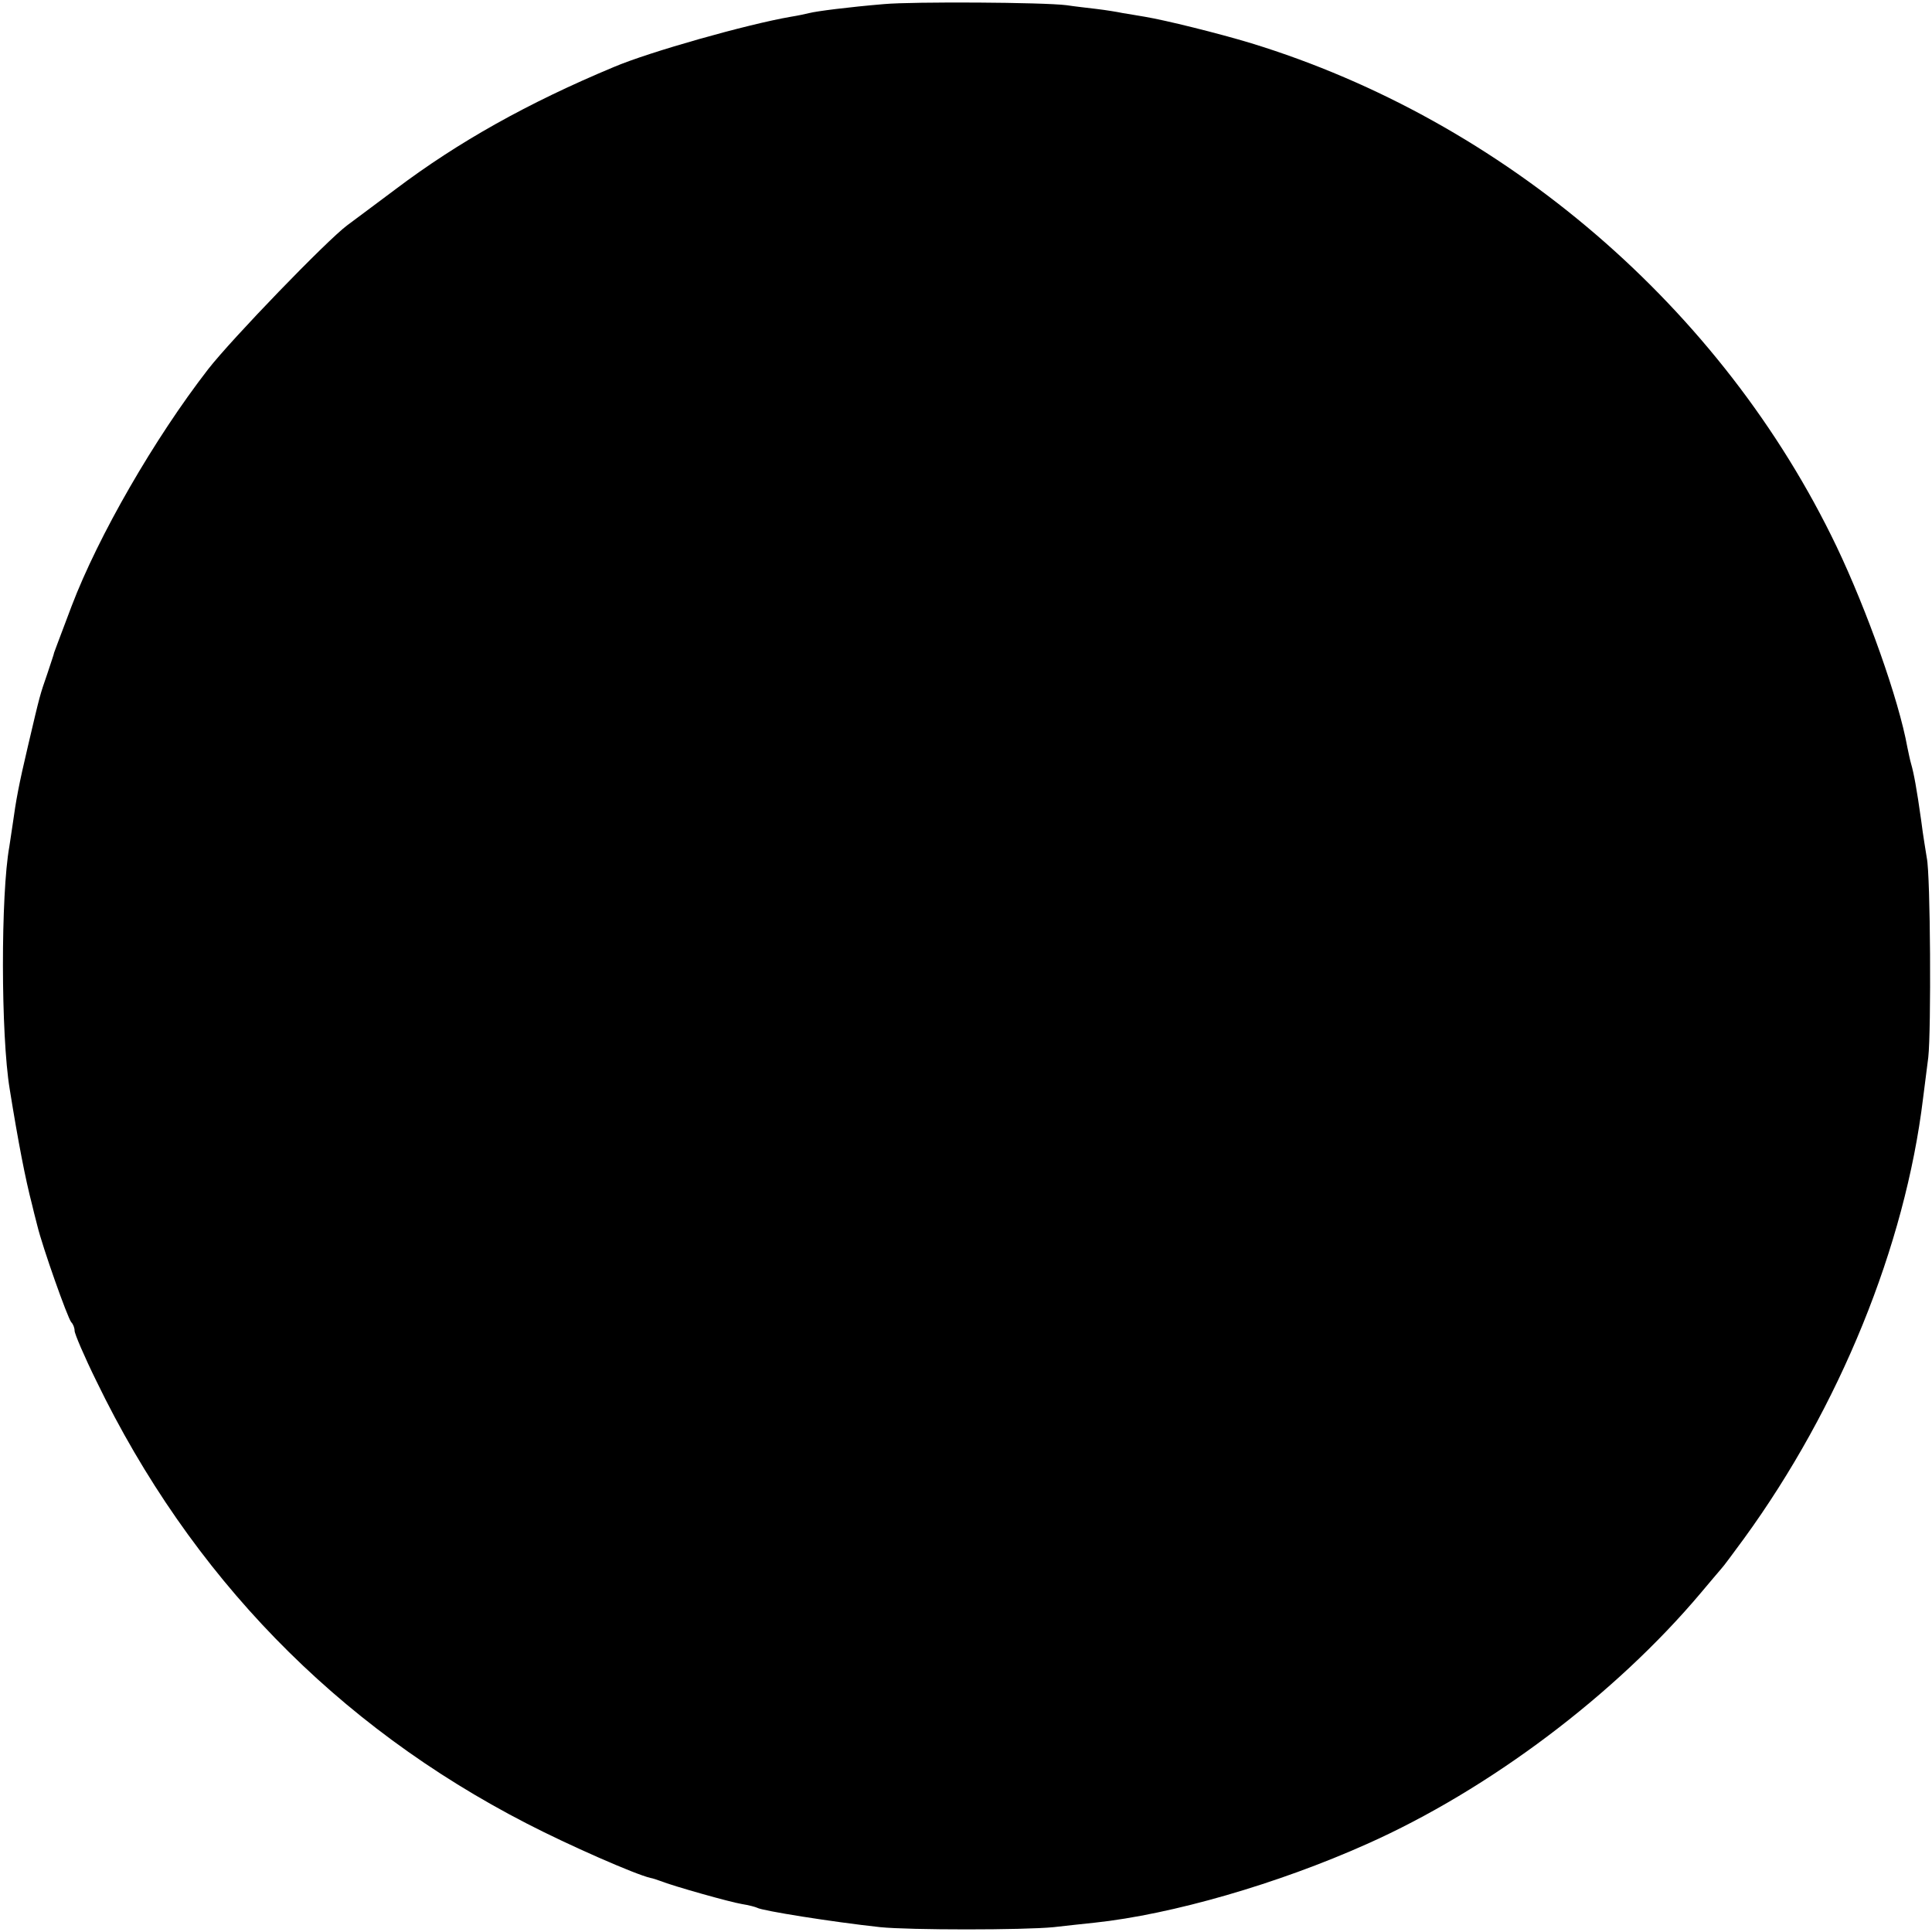 <?xml version="1.0" standalone="no"?>
<!DOCTYPE svg PUBLIC "-//W3C//DTD SVG 20010904//EN"
 "http://www.w3.org/TR/2001/REC-SVG-20010904/DTD/svg10.dtd">
<svg version="1.0" xmlns="http://www.w3.org/2000/svg"
 width="518pt" height="518pt" viewBox="0 0 518 518"
 preserveAspectRatio="xMidYMid meet">
<g transform="translate(0,518) scale(0.1,-0.1)"
fill="#000000" stroke="none">
<path d="M2370 5169 c-95 -8 -181 -19 -200 -24 -8 -2 -31 -7 -50 -10 -116 -20
-379 -94 -475 -135 -230 -96 -417 -201 -584 -327 -58 -43 -116 -87 -130 -97
-54 -40 -310 -305 -373 -386 -144 -186 -294 -446 -366 -635 -41 -109 -45 -119
-47 -125 0 -3 -9 -28 -18 -56 -20 -58 -19 -53 -52 -194 -25 -106 -32 -145 -41
-210 -3 -19 -7 -46 -9 -60 -23 -127 -23 -505 1 -650 23 -143 42 -241 60 -310
2 -8 8 -34 14 -56 14 -58 81 -247 91 -259 5 -5 9 -15 9 -23 0 -8 26 -69 59
-136 252 -520 642 -922 1153 -1185 112 -58 292 -137 332 -146 6 -1 18 -5 26
-8 35 -14 188 -57 219 -62 19 -3 37 -8 41 -10 13 -8 201 -38 330 -52 79 -8
383 -8 465 0 33 4 83 9 110 12 207 22 491 104 730 211 328 146 666 401 895
673 25 30 50 59 55 65 6 6 33 43 61 81 256 352 432 784 480 1180 3 22 9 72 14
110 8 71 6 490 -4 535 -2 14 -10 59 -15 100 -12 86 -20 128 -27 152 -3 10 -7
30 -10 44 -23 128 -108 367 -190 539 -306 639 -891 1141 -1569 1349 -89 27
-231 62 -285 71 -19 3 -46 8 -60 10 -14 3 -45 8 -70 11 -25 3 -61 7 -80 10
-62 8 -412 10 -490 3z"/>
</g>
</svg>
